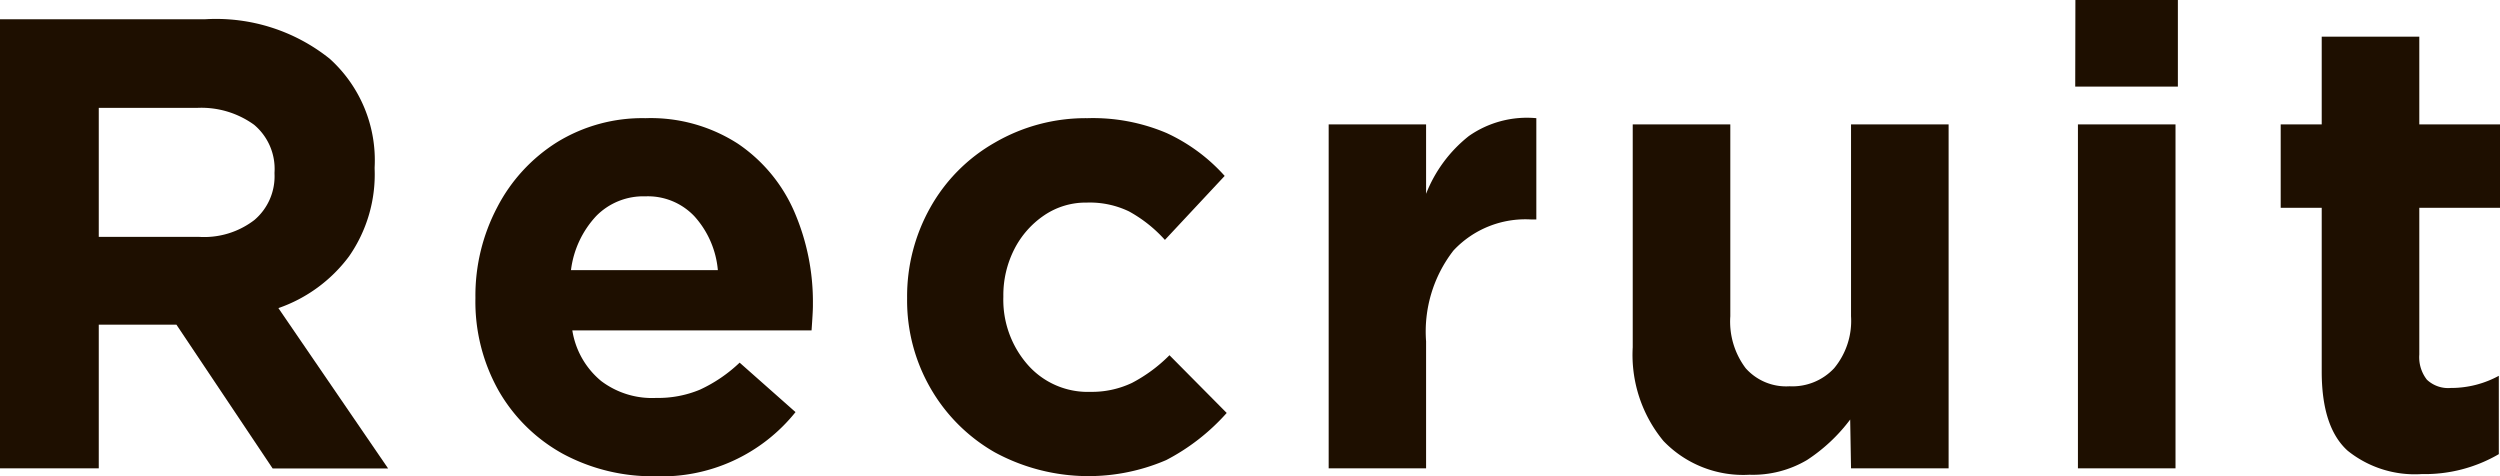 <svg viewBox="0 0 148.08 28.2" xmlns="http://www.w3.org/2000/svg"><g fill="#1e0f00"><path d="m10.45 19.23h-4.6v8.51h-5.85v-26.6h12.16a10.77 10.77 0 0 1 7.37 2.34 8.1 8.1 0 0 1 2.66 6.44v.08a8.49 8.49 0 0 1 -1.52 5.19 8.82 8.82 0 0 1 -4.18 3.06l6.5 9.5h-6.84zm4.6-11.84a5.33 5.33 0 0 0 -3.38-1h-5.82v7.64h5.93a4.88 4.88 0 0 0 3.29-1 3.39 3.39 0 0 0 1.19-2.73v-.08a3.41 3.41 0 0 0 -1.21-2.83z"/><path d="m48.07 19.57h-14.17a4.87 4.87 0 0 0 1.71 3 5 5 0 0 0 3.26 1 6.43 6.43 0 0 0 2.59-.49 8.68 8.68 0 0 0 2.35-1.6l3.31 2.93a10.16 10.16 0 0 1 -8.32 3.8 11.2 11.2 0 0 1 -5.46-1.33 9.87 9.87 0 0 1 -3.8-3.73 10.74 10.74 0 0 1 -1.38-5.47v-.08a11.22 11.22 0 0 1 1.29-5.32 9.93 9.93 0 0 1 3.55-3.86 9.64 9.64 0 0 1 5.23-1.42 9.52 9.52 0 0 1 5.49 1.52 9.35 9.35 0 0 1 3.32 4 13.46 13.46 0 0 1 1.11 5.51v.08c0 .27-.03.75-.08 1.46zm-6.94-6.76a3.79 3.79 0 0 0 -2.9-1.18 3.91 3.91 0 0 0 -2.91 1.16 5.72 5.72 0 0 0 -1.5 3.21h8.7a5.47 5.47 0 0 0 -1.39-3.19z"/><path d="m69.08 27.25a11.63 11.63 0 0 1 -10.16-.46 10.24 10.24 0 0 1 -3.8-3.79 10.39 10.39 0 0 1 -1.39-5.3v-.08a10.73 10.73 0 0 1 1.37-5.32 10.09 10.09 0 0 1 3.82-3.85 10.7 10.7 0 0 1 5.49-1.45 11.15 11.15 0 0 1 4.69.88 10.49 10.49 0 0 1 3.44 2.54l-3.54 3.79a8.09 8.09 0 0 0 -2.13-1.69 5.37 5.37 0 0 0 -2.5-.52 4.38 4.38 0 0 0 -2.53.76 5.35 5.35 0 0 0 -1.76 2 6 6 0 0 0 -.65 2.76v.07a5.83 5.83 0 0 0 1.43 4 4.73 4.73 0 0 0 3.74 1.62 5.54 5.54 0 0 0 2.45-.53 9 9 0 0 0 2.22-1.64l3.39 3.42a12.53 12.53 0 0 1 -3.58 2.79z"/><path d="m86.09 14.84a7.83 7.83 0 0 0 -1.62 5.38v7.52h-5.77v-20.37h5.77v4.11a8.13 8.13 0 0 1 2.53-3.42 6 6 0 0 1 4-1.06v6h-.3a5.83 5.83 0 0 0 -4.61 1.84z"/><path d="m109.59 24.85a10.08 10.08 0 0 1 -2.56 2.4 6.31 6.31 0 0 1 -3.41.87 6.54 6.54 0 0 1 -5.09-2 8 8 0 0 1 -1.82-5.55v-13.2h5.78v11.36a4.59 4.59 0 0 0 .91 3.08 3.21 3.21 0 0 0 2.6 1.07 3.38 3.38 0 0 0 2.64-1.07 4.39 4.39 0 0 0 1-3.08v-11.36h5.78v20.37h-5.78z"/><path d="m122.93 0h6.07v5.13h-6.08zm.15 7.37h5.78v20.37h-5.78z"/><path d="m143.45 28.08a6.35 6.35 0 0 1 -4.39-1.38q-1.55-1.39-1.54-4.74v-9.65h-2.43v-4.94h2.43v-5.2h5.78v5.2h4.78v4.94h-4.78v8.69a2.16 2.16 0 0 0 .45 1.49 1.83 1.83 0 0 0 1.41.49 5.91 5.91 0 0 0 2.85-.72v4.64a8.7 8.7 0 0 1 -4.56 1.18z"/></g></svg>